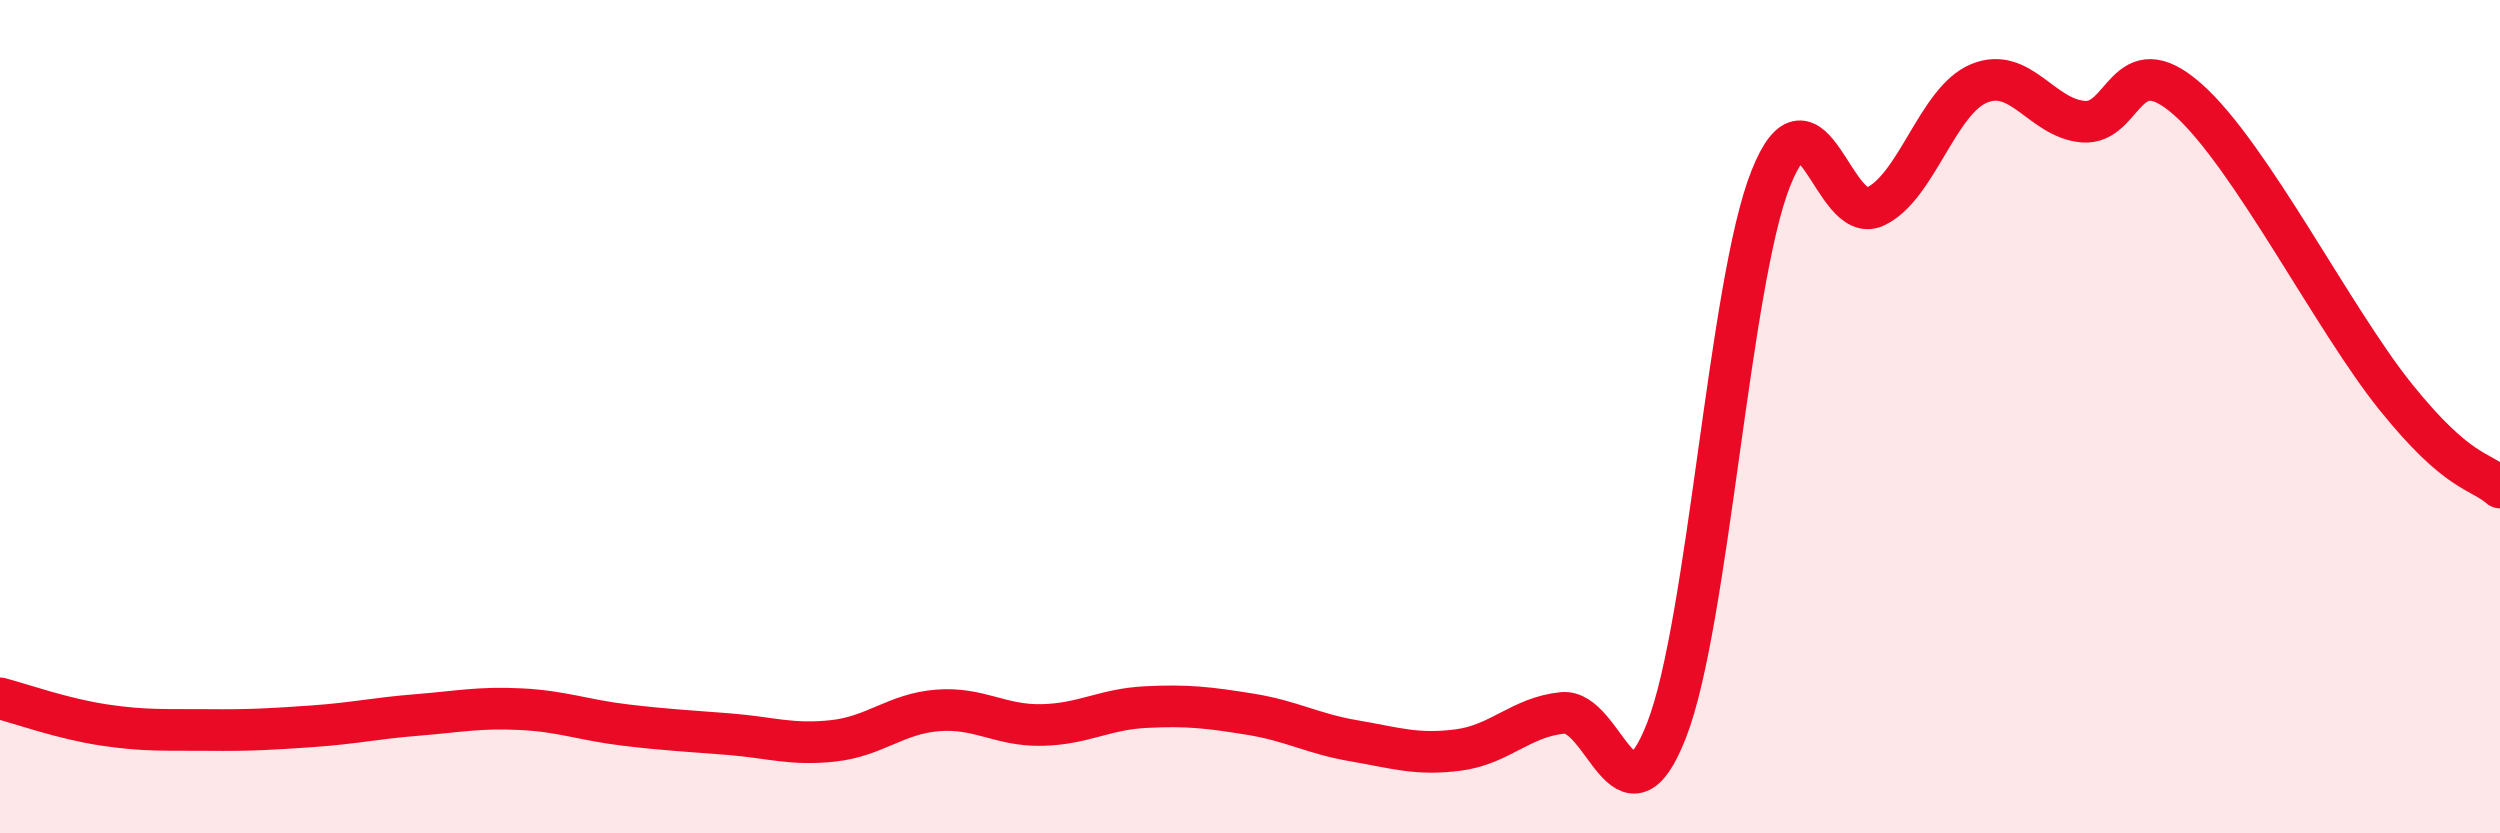 
    <svg width="60" height="20" viewBox="0 0 60 20" xmlns="http://www.w3.org/2000/svg">
      <path
        d="M 0,16.76 C 0.5,16.89 1.5,17.25 2.5,17.4 C 3.5,17.55 4,17.51 5,17.52 C 6,17.53 6.5,17.5 7.5,17.43 C 8.5,17.36 9,17.24 10,17.16 C 11,17.08 11.5,16.97 12.5,17.02 C 13.5,17.07 14,17.28 15,17.4 C 16,17.52 16.5,17.54 17.5,17.62 C 18.5,17.7 19,17.89 20,17.78 C 21,17.67 21.5,17.13 22.5,17.05 C 23.5,16.97 24,17.42 25,17.4 C 26,17.38 26.5,17.02 27.5,16.97 C 28.5,16.92 29,16.98 30,17.14 C 31,17.3 31.5,17.61 32.5,17.78 C 33.5,17.95 34,18.13 35,18 C 36,17.87 36.5,17.21 37.5,17.11 C 38.5,17.01 39,20.09 40,17.52 C 41,14.95 41.5,6.79 42.5,4.28 C 43.5,1.77 44,5.42 45,4.96 C 46,4.5 46.5,2.41 47.5,2 C 48.5,1.59 49,2.84 50,2.92 C 51,3 51,1.06 52.5,2.38 C 54,3.7 56,7.67 57.5,9.53 C 59,11.39 59.5,11.27 60,11.7L60 20L0 20Z"
        fill="#EB0A25"
        opacity="0.1"
        stroke-linecap="round"
        stroke-linejoin="round"
      />
      <path
        d="M 0,16.76 C 0.5,16.89 1.5,17.25 2.5,17.4 C 3.5,17.55 4,17.51 5,17.52 C 6,17.53 6.5,17.5 7.5,17.43 C 8.5,17.36 9,17.24 10,17.16 C 11,17.08 11.5,16.97 12.5,17.02 C 13.5,17.07 14,17.28 15,17.4 C 16,17.52 16.5,17.54 17.5,17.62 C 18.5,17.7 19,17.89 20,17.78 C 21,17.67 21.5,17.13 22.5,17.05 C 23.5,16.97 24,17.42 25,17.4 C 26,17.38 26.5,17.02 27.5,16.97 C 28.5,16.92 29,16.98 30,17.14 C 31,17.3 31.5,17.61 32.5,17.78 C 33.5,17.95 34,18.13 35,18 C 36,17.87 36.5,17.21 37.5,17.11 C 38.5,17.01 39,20.09 40,17.52 C 41,14.95 41.5,6.79 42.5,4.28 C 43.5,1.77 44,5.42 45,4.96 C 46,4.5 46.5,2.41 47.5,2 C 48.5,1.59 49,2.84 50,2.92 C 51,3 51,1.06 52.5,2.38 C 54,3.7 56,7.67 57.5,9.53 C 59,11.39 59.5,11.27 60,11.7"
        stroke="#EB0A25"
        stroke-width="1"
        fill="none"
        stroke-linecap="round"
        stroke-linejoin="round"
      />
    </svg>
  